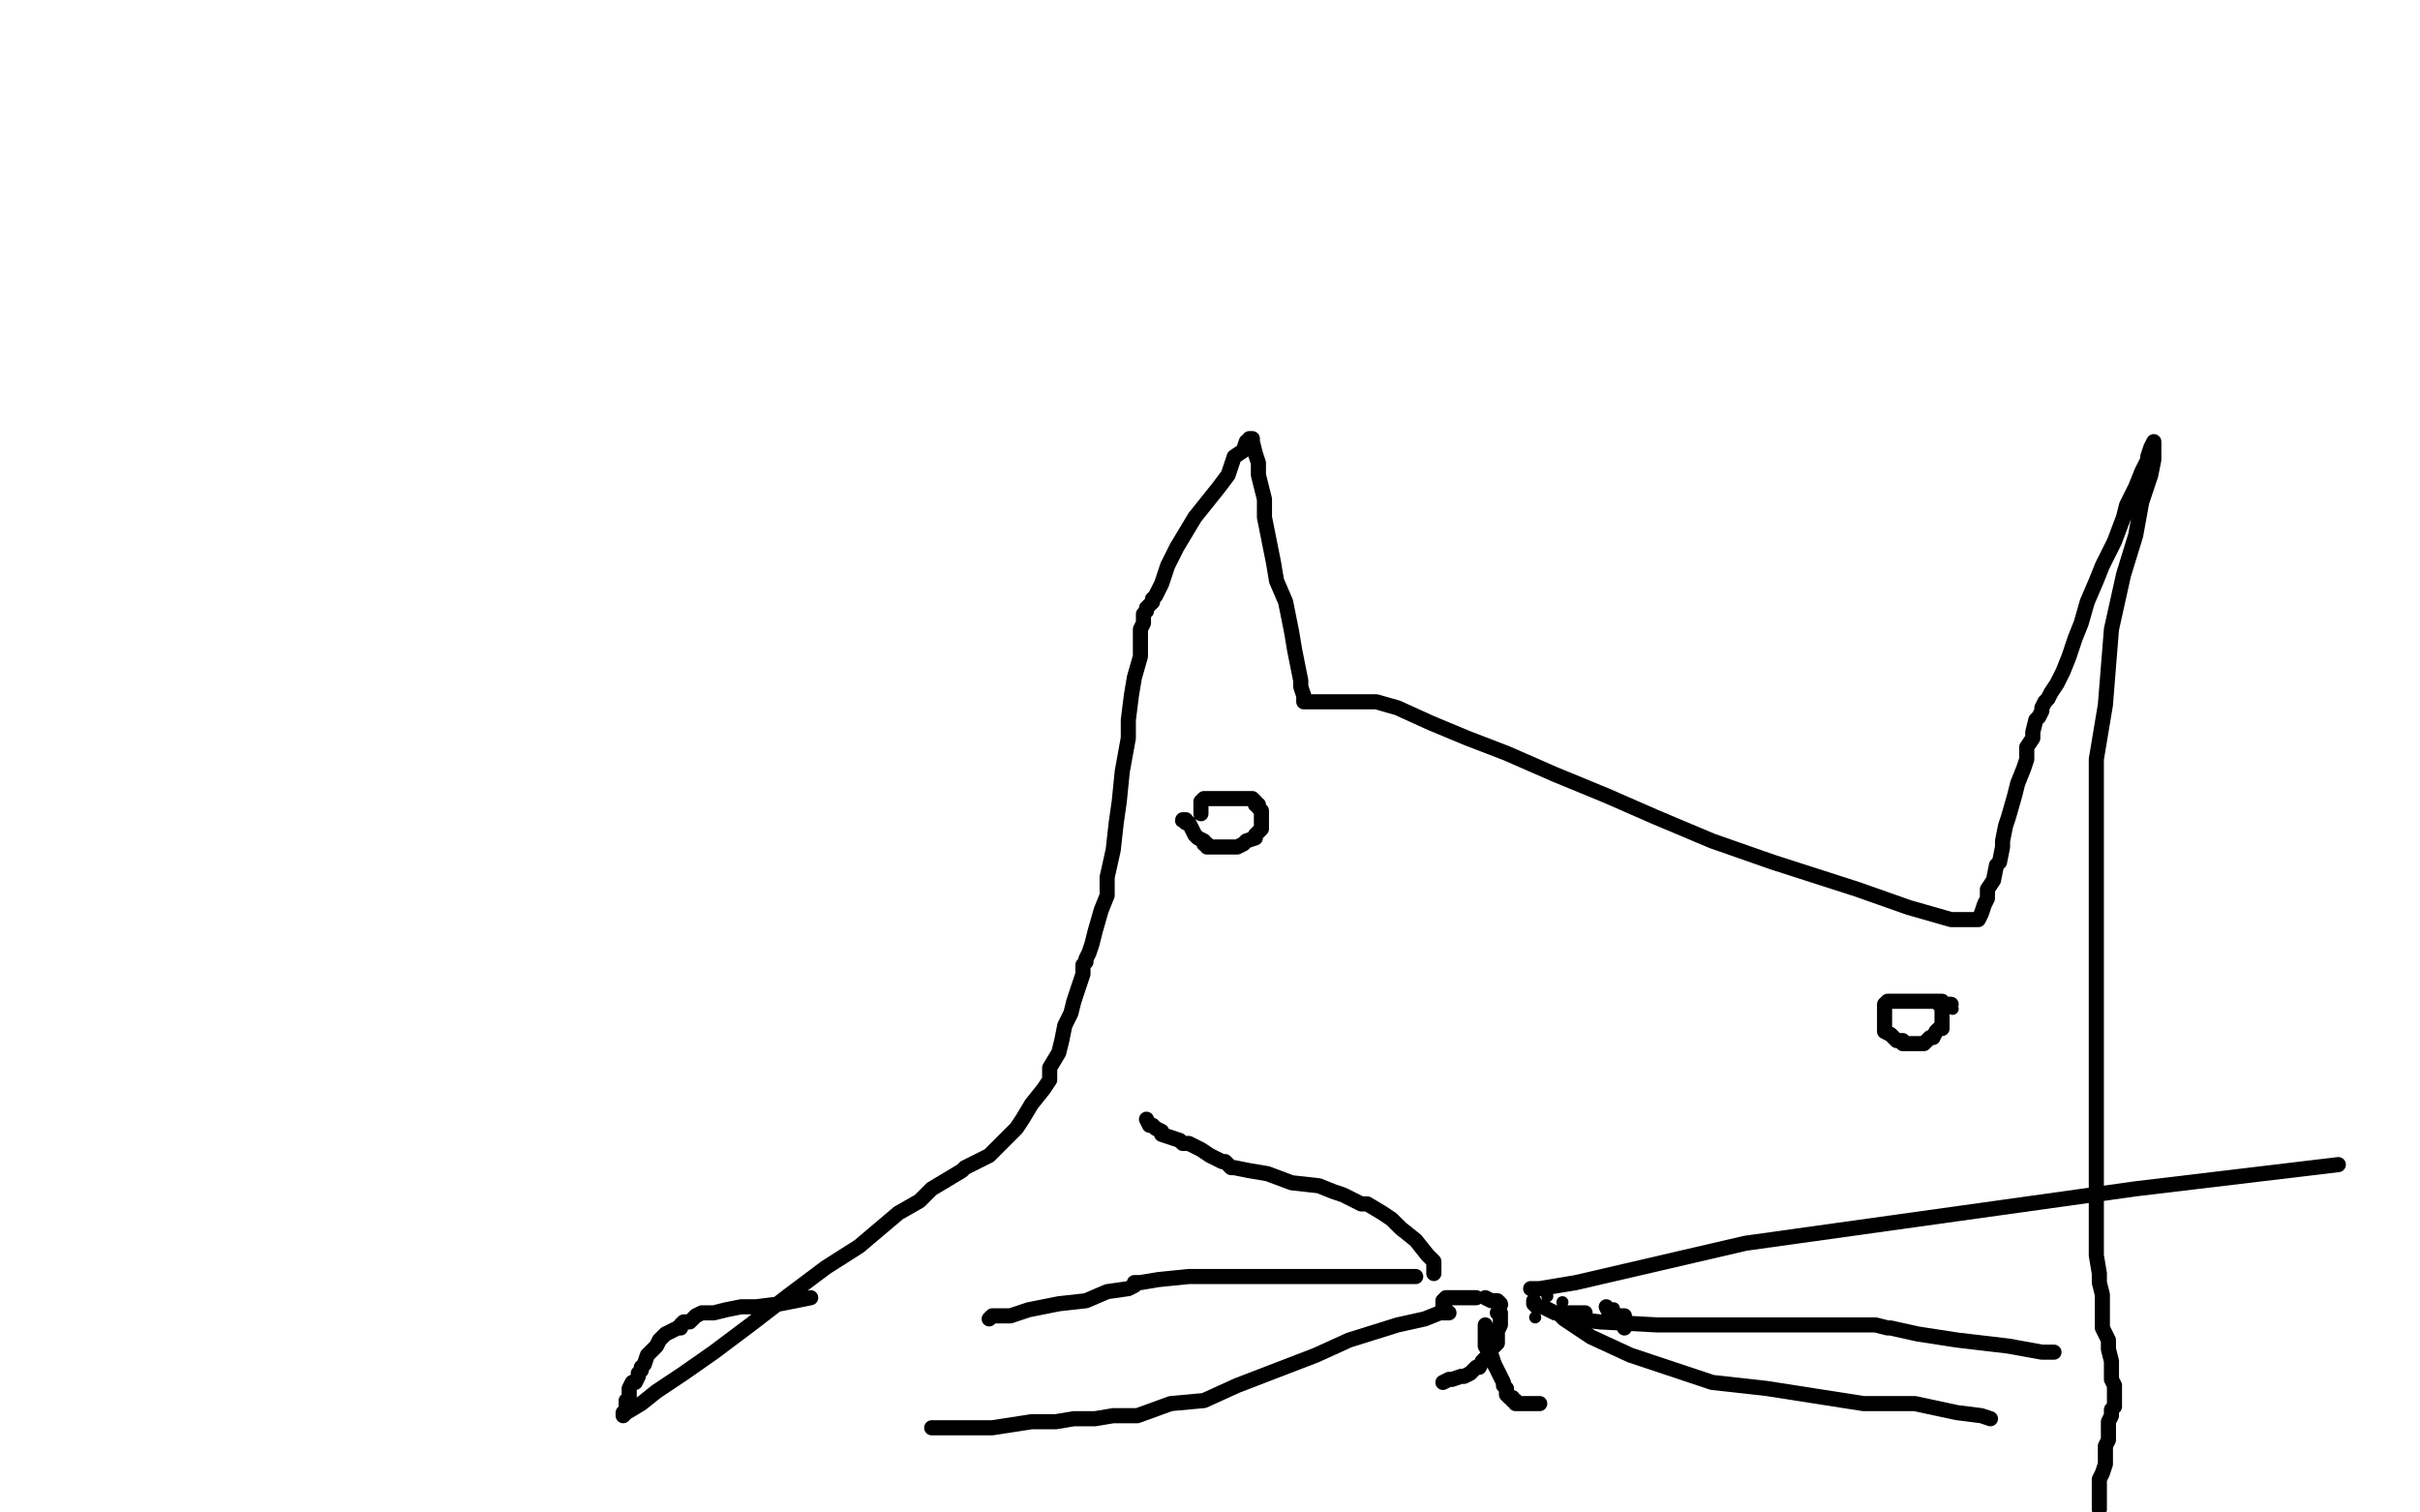 <?xml version="1.0" standalone="no"?>
<!DOCTYPE svg PUBLIC "-//W3C//DTD SVG 1.1//EN"
"http://www.w3.org/Graphics/SVG/1.1/DTD/svg11.dtd">

<svg width="800" height="500" version="1.1" xmlns="http://www.w3.org/2000/svg" xmlns:xlink="http://www.w3.org/1999/xlink" style="stroke-antialiasing: false"><desc>This SVG has been created on https://colorillo.com/</desc><rect x='0' y='0' width='800' height='500' style='fill: rgb(255,255,255); stroke-width:0' /><polyline points="268,429 263,430 263,430 258,431 258,431 250,432 250,432 245,432 245,432 240,433 240,433 236,434 236,434 232,434 232,434 230,435 229,436 228,437 227,437 226,437 225,438 225,439 224,439 222,440 220,441 218,443 217,445 216,446 214,448 213,451 212,452 212,453 211,454 211,455 210,457 209,457 208,459 208,460 208,462 208,463 207,463 207,464 207,466 206,467 206,468 207,467 212,464 217,460 226,454 236,447 248,438 261,428 273,419 284,412 297,401 304,397 308,393 313,390 318,387 319,386 323,384 327,382 330,379 332,377 333,376 336,373 338,370 341,365 345,360 347,357 347,353 350,348 351,344 352,339 354,335 355,331 356,328 357,325 358,322 358,320 358,319 359,318 359,317 360,315 361,312 362,308 364,301 366,296 366,290 368,281 369,272 370,265 371,255 373,244 373,238 374,230 375,224 377,217 377,214 377,208 378,206 378,204 378,203 379,202 379,201 380,200 381,199 381,198 382,197 383,195 384,193 385,190 386,187 389,181 392,176 395,171 399,166 403,161 406,157 408,151 411,149 412,146 413,146 413,145 414,145 414,146 415,150 416,153 416,157 418,165 418,171 420,181 421,186 422,192 425,199 426,204 427,209 428,215 429,220 430,225 430,227 431,230 431,231 431,232 432,232 433,232 441,232 448,232 455,232 462,234 473,239 485,244 498,249 514,256 531,263 547,270 566,278 586,285 614,294 631,300 645,304 650,304 652,304 653,304 654,304 655,302 656,299 657,297 657,294 659,291 660,286 661,285 662,280 662,278 663,273 664,270 666,263 667,259 669,254 670,251 670,247 672,244 672,242 673,238 674,237 675,235 675,234 676,232 677,231 678,229 680,226 682,222 684,217 686,211 688,206 690,199 693,192 695,187 699,179 702,171 703,167 704,165 706,161 708,156 710,152 710,151 711,148 712,146 712,149 712,152 711,157 708,166 706,177 702,190 698,208 696,233 693,251 693,272 693,291 693,311 693,330 693,346 693,363 693,378 693,389 693,397 693,405 693,415 694,421 694,424 695,428 695,433 695,439 697,443 697,446 698,450 698,453 698,456 699,458 699,459 699,460 699,461 699,462 699,464 699,465 698,466 698,468 697,470 697,471 697,474 697,476 696,478 696,479 696,482 696,484 695,487 694,489 694,492 694,496 694,499" style="fill: none; stroke: #000000; stroke-width: 5; stroke-linejoin: round; stroke-linecap: round; stroke-antialiasing: false; stroke-antialias: 0; opacity: 1.0"/>
<circle cx="390.5" cy="271.5" r="2" style="fill: #000000; stroke-antialiasing: false; stroke-antialias: 0; opacity: 1.0"/>
<circle cx="645.5" cy="333.5" r="2" style="fill: #000000; stroke-antialiasing: false; stroke-antialias: 0; opacity: 1.0"/>
<circle cx="507.5" cy="435.5" r="2" style="fill: #000000; stroke-antialiasing: false; stroke-antialias: 0; opacity: 1.0"/>
<polyline points="537,439 537,438 537,438 537,436 537,436 537,435 537,435 535,435 535,435 532,434 532,434 531,432 531,432" style="fill: none; stroke: #000000; stroke-width: 5; stroke-linejoin: round; stroke-linecap: round; stroke-antialiasing: false; stroke-antialias: 0; opacity: 1.0"/>
<polyline points="488,429 487,429 487,429 486,429 486,429 485,429 485,429 482,429 482,429 481,429 481,429 479,429 479,429 478,429 477,430 477,432 478,433" style="fill: none; stroke: #000000; stroke-width: 5; stroke-linejoin: round; stroke-linecap: round; stroke-antialiasing: false; stroke-antialias: 0; opacity: 1.0"/>
<polyline points="507,430 507,431 507,431 508,432 508,432 510,432 514,434 518,434 522,434 524,434" style="fill: none; stroke: #000000; stroke-width: 5; stroke-linejoin: round; stroke-linecap: round; stroke-antialiasing: false; stroke-antialias: 0; opacity: 1.0"/>
<circle cx="496.5" cy="431.5" r="2" style="fill: #000000; stroke-antialiasing: false; stroke-antialias: 0; opacity: 1.0"/>
<polyline points="491,429 493,430 493,430 495,430 495,430 496,431 496,431" style="fill: none; stroke: #000000; stroke-width: 5; stroke-linejoin: round; stroke-linecap: round; stroke-antialiasing: false; stroke-antialias: 0; opacity: 1.0"/>
<circle cx="516.5" cy="430.5" r="2" style="fill: #000000; stroke-antialiasing: false; stroke-antialias: 0; opacity: 1.0"/>
<circle cx="533.5" cy="432.5" r="2" style="fill: #000000; stroke-antialiasing: false; stroke-antialias: 0; opacity: 1.0"/>
<circle cx="511.5" cy="428.5" r="2" style="fill: #000000; stroke-antialiasing: false; stroke-antialias: 0; opacity: 1.0"/>
<polyline points="495,434 496,434 496,434 496,435 496,435 496,437 496,437 496,438 496,438 495,440 495,440 495,441 495,441 495,442 495,444 493,446 492,447 492,448 490,450 489,452 488,452 487,453 486,454 484,455 483,455 480,456 479,456 477,457" style="fill: none; stroke: #000000; stroke-width: 5; stroke-linejoin: round; stroke-linecap: round; stroke-antialiasing: false; stroke-antialias: 0; opacity: 1.0"/>
<polyline points="491,438 491,439 491,439 491,441 491,441 491,445 491,445 493,448 493,448 494,451 494,451 495,453 495,453 496,455 496,455 497,457 497,458 498,459 498,461 499,462 500,462 500,463 501,463 501,464 502,464 503,464 505,464 506,464 507,464 509,464" style="fill: none; stroke: #000000; stroke-width: 5; stroke-linejoin: round; stroke-linecap: round; stroke-antialiasing: false; stroke-antialias: 0; opacity: 1.0"/>
<polyline points="506,426 509,426 509,426 521,424 521,424 577,411 577,411 706,393 706,393 773,385 773,385" style="fill: none; stroke: #000000; stroke-width: 5; stroke-linejoin: round; stroke-linecap: round; stroke-antialiasing: false; stroke-antialias: 0; opacity: 1.0"/>
<polyline points="519,436 520,436 520,436 529,437 529,437 548,438 548,438 569,438 569,438 590,438 590,438 608,438 608,438 620,438 624,439 625,439 634,441 647,443 664,445 675,447 679,447" style="fill: none; stroke: #000000; stroke-width: 5; stroke-linejoin: round; stroke-linecap: round; stroke-antialiasing: false; stroke-antialias: 0; opacity: 1.0"/>
<polyline points="516,435 517,436 517,436 526,442 526,442 539,448 539,448 551,452 551,452 566,457 566,457 584,459 584,459 616,464 616,464 633,464 647,467 655,468 658,469" style="fill: none; stroke: #000000; stroke-width: 5; stroke-linejoin: round; stroke-linecap: round; stroke-antialiasing: false; stroke-antialias: 0; opacity: 1.0"/>
<polyline points="474,421 474,420 474,420 474,419 474,419 474,417 474,417 472,415 472,415 468,410 468,410 463,406 463,406 460,403 457,401 452,398 450,398 444,395 441,394 436,392 427,391 419,388 413,387 408,386 407,386 405,384 404,384 402,383 400,382 397,380 393,378 391,378 390,377 387,376 384,375 384,374 382,373 381,372 380,372 379,370" style="fill: none; stroke: #000000; stroke-width: 5; stroke-linejoin: round; stroke-linecap: round; stroke-antialiasing: false; stroke-antialias: 0; opacity: 1.0"/>
<polyline points="468,422 466,422 466,422 464,422 464,422 463,422 463,422 459,422 459,422 450,422 450,422 437,422 437,422 423,422 408,422 393,422 383,423 377,424 376,424 375,424 375,425 373,426 366,427 359,430 350,431 340,433 334,435 329,435 328,435 327,436" style="fill: none; stroke: #000000; stroke-width: 5; stroke-linejoin: round; stroke-linecap: round; stroke-antialiasing: false; stroke-antialias: 0; opacity: 1.0"/>
<polyline points="479,434 476,434 476,434 471,436 471,436 462,438 462,438 446,443 446,443 435,448 435,448 422,453 422,453 409,458 409,458 398,463 387,464 376,468 368,468 362,469 355,469 349,470 341,470 328,472 320,472 314,472 311,472 309,472 308,472" style="fill: none; stroke: #000000; stroke-width: 5; stroke-linejoin: round; stroke-linecap: round; stroke-antialiasing: false; stroke-antialias: 0; opacity: 1.0"/>
<polyline points="391,271 392,271 392,271 392,272 392,272 393,272 393,272 394,274 394,274 395,276 395,276 396,277 396,277 398,278 398,279 399,279 399,280 400,280 401,280 402,280 403,280 404,280 406,280 407,280 409,280 411,279 412,278 415,277 415,276 416,275 417,274 417,273 417,272 417,271 417,270 417,269 417,268 416,267 416,266 415,266 415,265 414,264 413,264 412,264 410,264 407,264 406,264 405,264 404,264 403,264 401,264 400,264 399,264 398,264 397,265 397,266 397,267 397,268 397,269" style="fill: none; stroke: #000000; stroke-width: 5; stroke-linejoin: round; stroke-linecap: round; stroke-antialiasing: false; stroke-antialias: 0; opacity: 1.0"/>
<polyline points="645,332 644,332 644,332 643,332 643,332 642,331 642,331 641,331 641,331 637,331 637,331 635,331 635,331 633,331 632,331 631,331 629,331 627,331 626,331 625,331 624,331 623,332 623,333 623,334 623,335 623,336 623,337 623,338 623,339 623,340 623,341 625,342 626,343 627,344 628,344 629,344 629,345 630,345 631,345 632,345 633,345 634,345 635,345 636,345 637,344 638,343 639,343 640,341 641,340 642,340 642,339 642,338 642,337 642,336 642,335 642,333 642,332 641,332 641,331" style="fill: none; stroke: #000000; stroke-width: 5; stroke-linejoin: round; stroke-linecap: round; stroke-antialiasing: false; stroke-antialias: 0; opacity: 1.0"/>
</svg>
